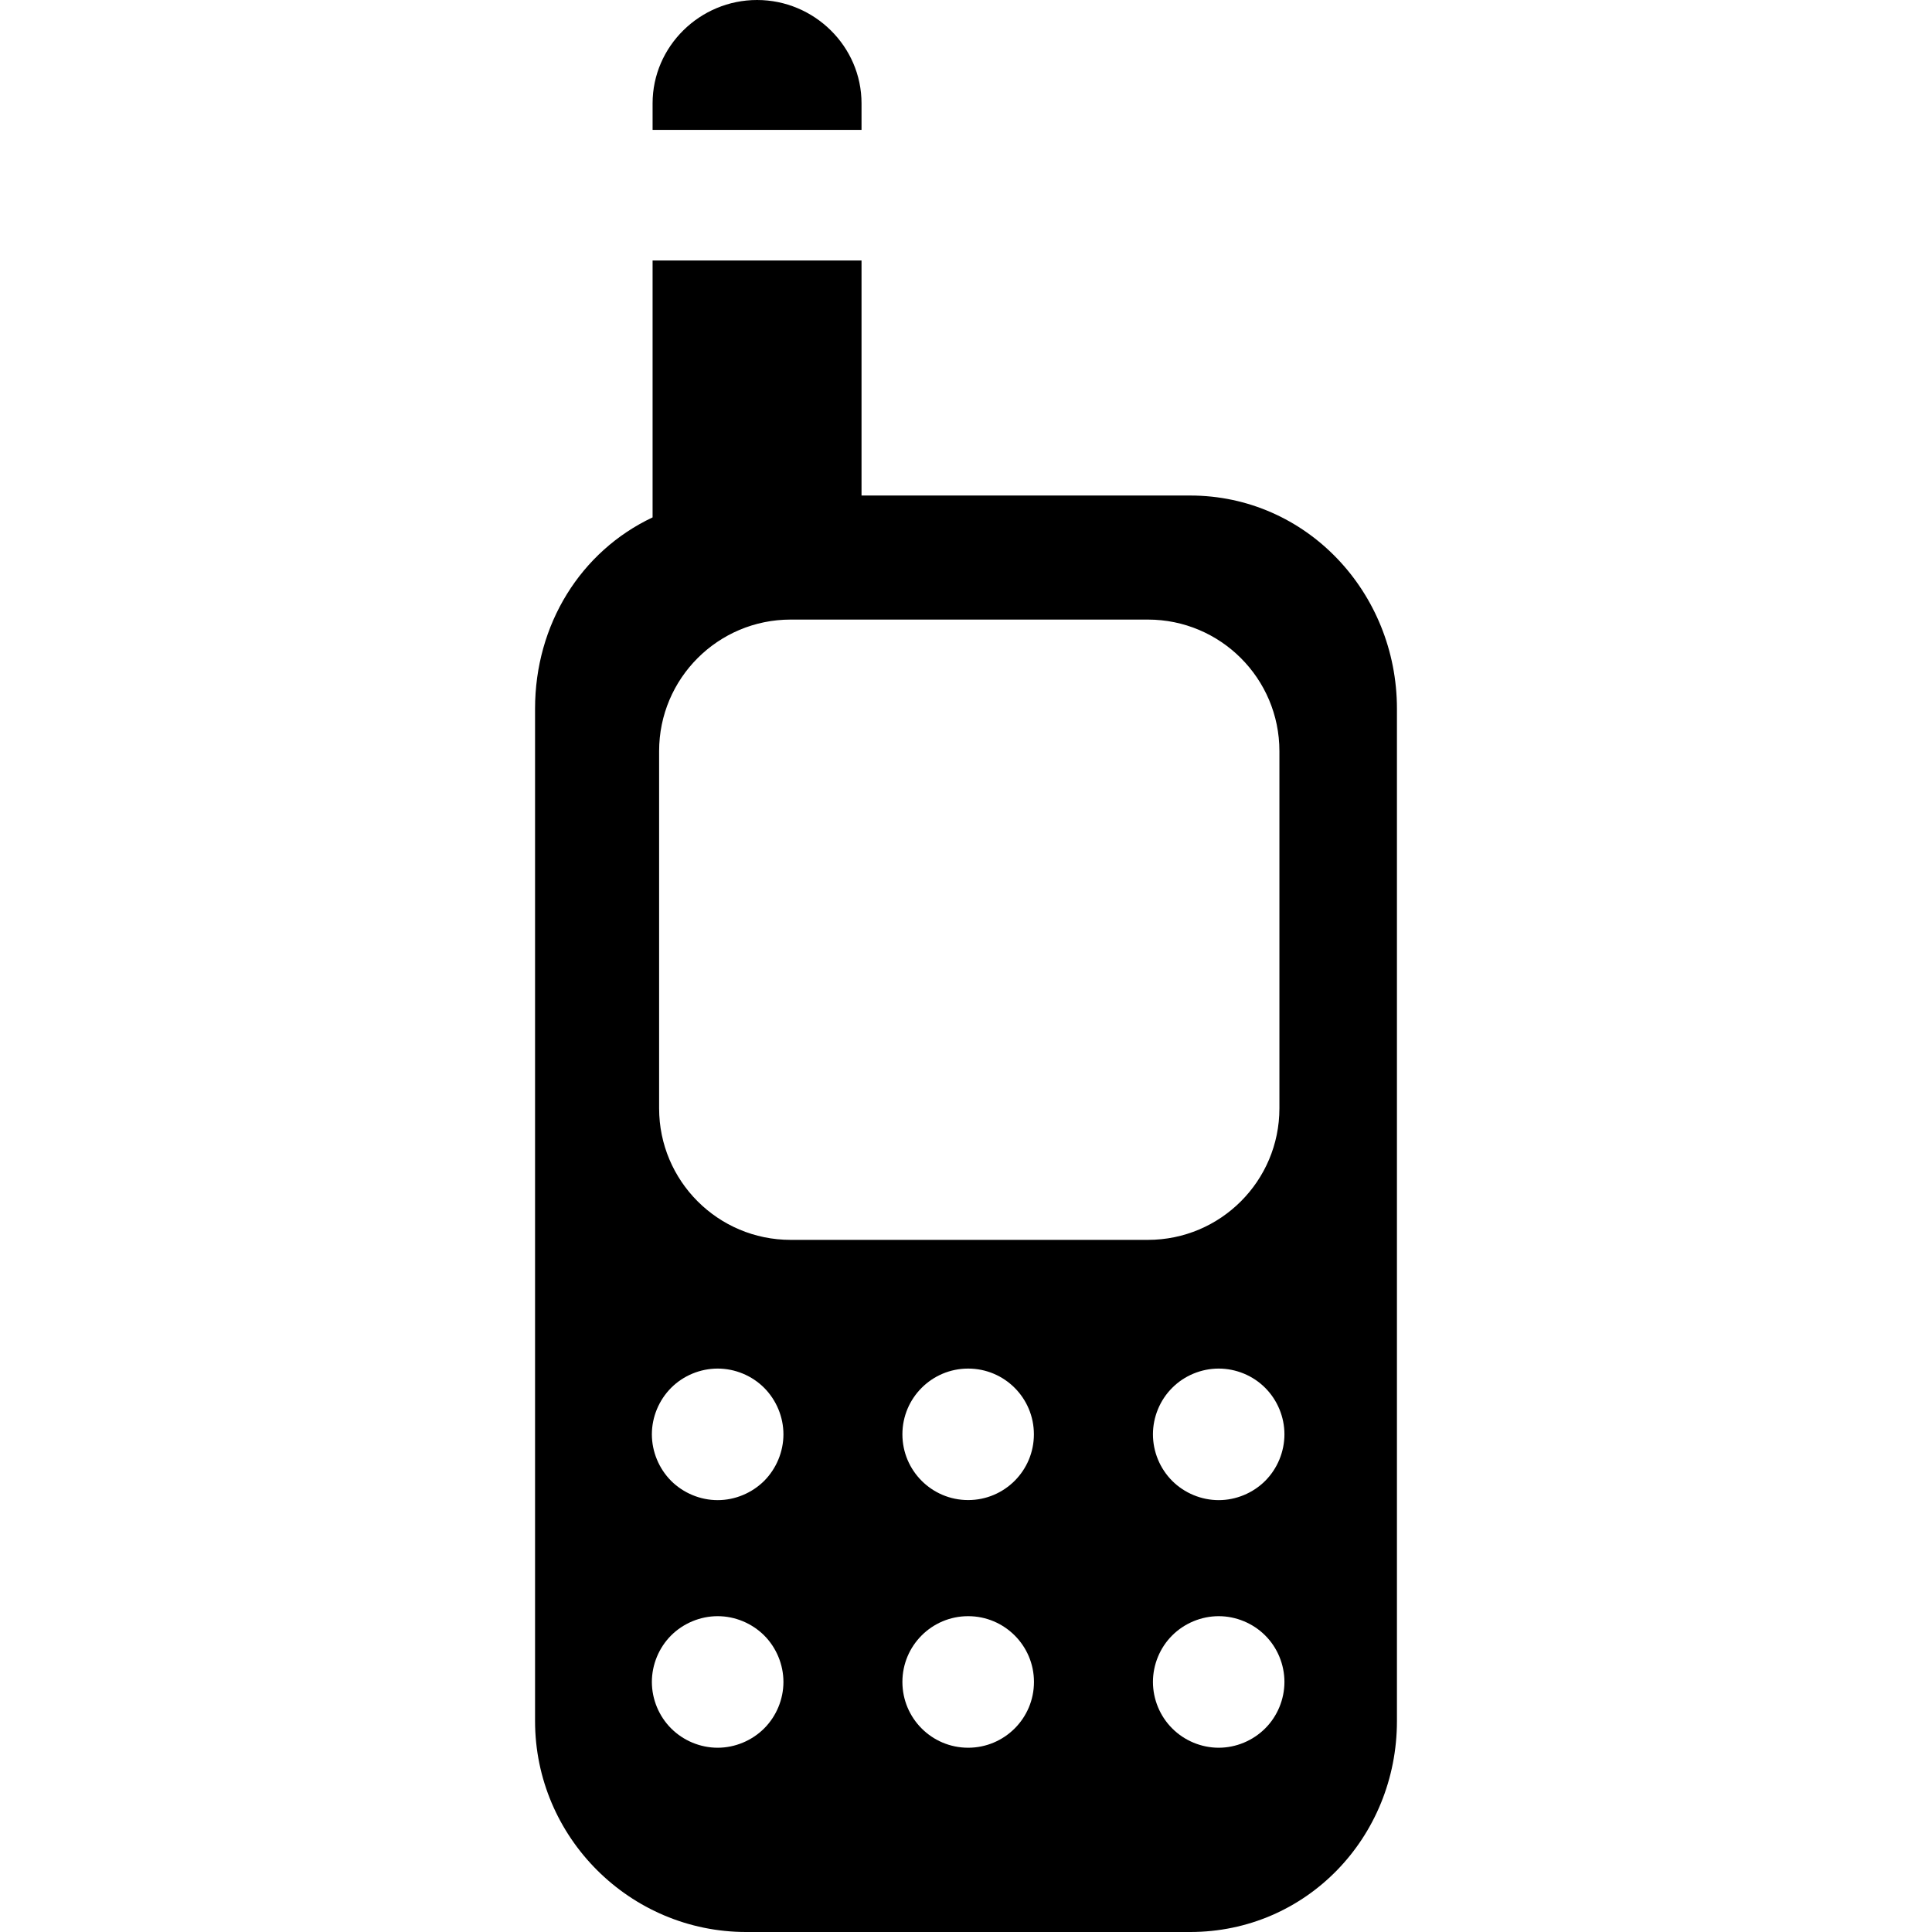 <?xml version="1.0" encoding="iso-8859-1"?>
<!-- Uploaded to: SVG Repo, www.svgrepo.com, Generator: SVG Repo Mixer Tools -->
<!DOCTYPE svg PUBLIC "-//W3C//DTD SVG 1.1//EN" "http://www.w3.org/Graphics/SVG/1.1/DTD/svg11.dtd">
<svg fill="#000000" height="800px" width="800px" version="1.1" id="Capa_1" xmlns="http://www.w3.org/2000/svg" xmlns:xlink="http://www.w3.org/1999/xlink" 
	 viewBox="0 0 295.891 295.891" xml:space="preserve">
<g>
	<path d="M182.272,75.891h-50.327v-36h-32v39.35c-11,5.19-18,16.391-18,29.297v155.04c0,17.807,14.532,32.314,32.339,32.314h67.988
		c17.807,0,31.673-14.507,31.673-32.314v-155.04C213.945,90.73,200.079,75.891,182.272,75.891z M117.035,264.71
		c-1.88,1.881-4.48,2.96-7.12,2.96c-2.66,0-5.25-1.079-7.13-2.96c-1.87-1.869-2.95-4.46-2.95-7.119c0-2.65,1.08-5.25,2.95-7.12
		c1.88-1.87,4.47-2.95,7.13-2.95c2.65,0,5.24,1.08,7.12,2.95c1.87,1.87,2.95,4.47,2.95,7.12
		C119.985,260.25,118.905,262.841,117.035,264.71z M117.035,226.801c-1.88,1.869-4.47,2.949-7.12,2.949
		c-2.66,0-5.25-1.08-7.13-2.949c-1.87-1.881-2.95-4.48-2.95-7.131c0-2.649,1.08-5.239,2.95-7.119c1.88-1.881,4.47-2.95,7.13-2.95
		c2.65,0,5.24,1.069,7.12,2.95c1.87,1.88,2.95,4.47,2.95,7.119C119.985,222.32,118.905,224.92,117.035,226.801z M148.275,267.67
		c-5.561,0-10.07-4.51-10.07-10.079c0-5.561,4.51-10.07,10.07-10.07c5.56,0,10.08,4.51,10.08,10.07
		C158.355,263.16,153.835,267.67,148.275,267.67z M138.205,219.67c0-5.56,4.51-10.069,10.07-10.069
		c5.569,0,10.069,4.51,10.069,10.069c0,5.56-4.5,10.07-10.069,10.07C142.715,229.74,138.205,225.23,138.205,219.67z
		 M195.945,169.745c0,11.126-9.019,20.145-20.145,20.145h-54.709c-11.126,0-20.146-9.019-20.146-20.145v-54.709
		c0-11.126,9.019-20.146,20.146-20.146H175.8c11.126,0,20.145,9.019,20.145,20.146V169.745z M193.765,264.71
		c-1.88,1.881-4.47,2.96-7.119,2.96c-2.65,0-5.25-1.079-7.12-2.96c-1.88-1.869-2.95-4.47-2.95-7.119c0-2.65,1.07-5.25,2.95-7.12
		c1.87-1.87,4.47-2.95,7.12-2.95c2.649,0,5.25,1.08,7.119,2.95c1.881,1.87,2.95,4.47,2.95,7.12
		C196.715,260.24,195.645,262.841,193.765,264.71z M193.765,226.801c-1.869,1.869-4.47,2.949-7.119,2.949
		c-2.65,0-5.25-1.08-7.12-2.949c-1.88-1.881-2.95-4.471-2.95-7.131c0-2.649,1.07-5.25,2.95-7.119c1.87-1.881,4.47-2.95,7.12-2.95
		c2.649,0,5.25,1.069,7.119,2.95c1.881,1.88,2.95,4.47,2.95,7.119C196.715,222.32,195.645,224.92,193.765,226.801z"/>
	<path d="M131.945,15.828c0-8.742-7.258-15.828-16-15.828s-16,7.086-16,15.828v4.063h32V15.828z"/>
</g>
</svg>